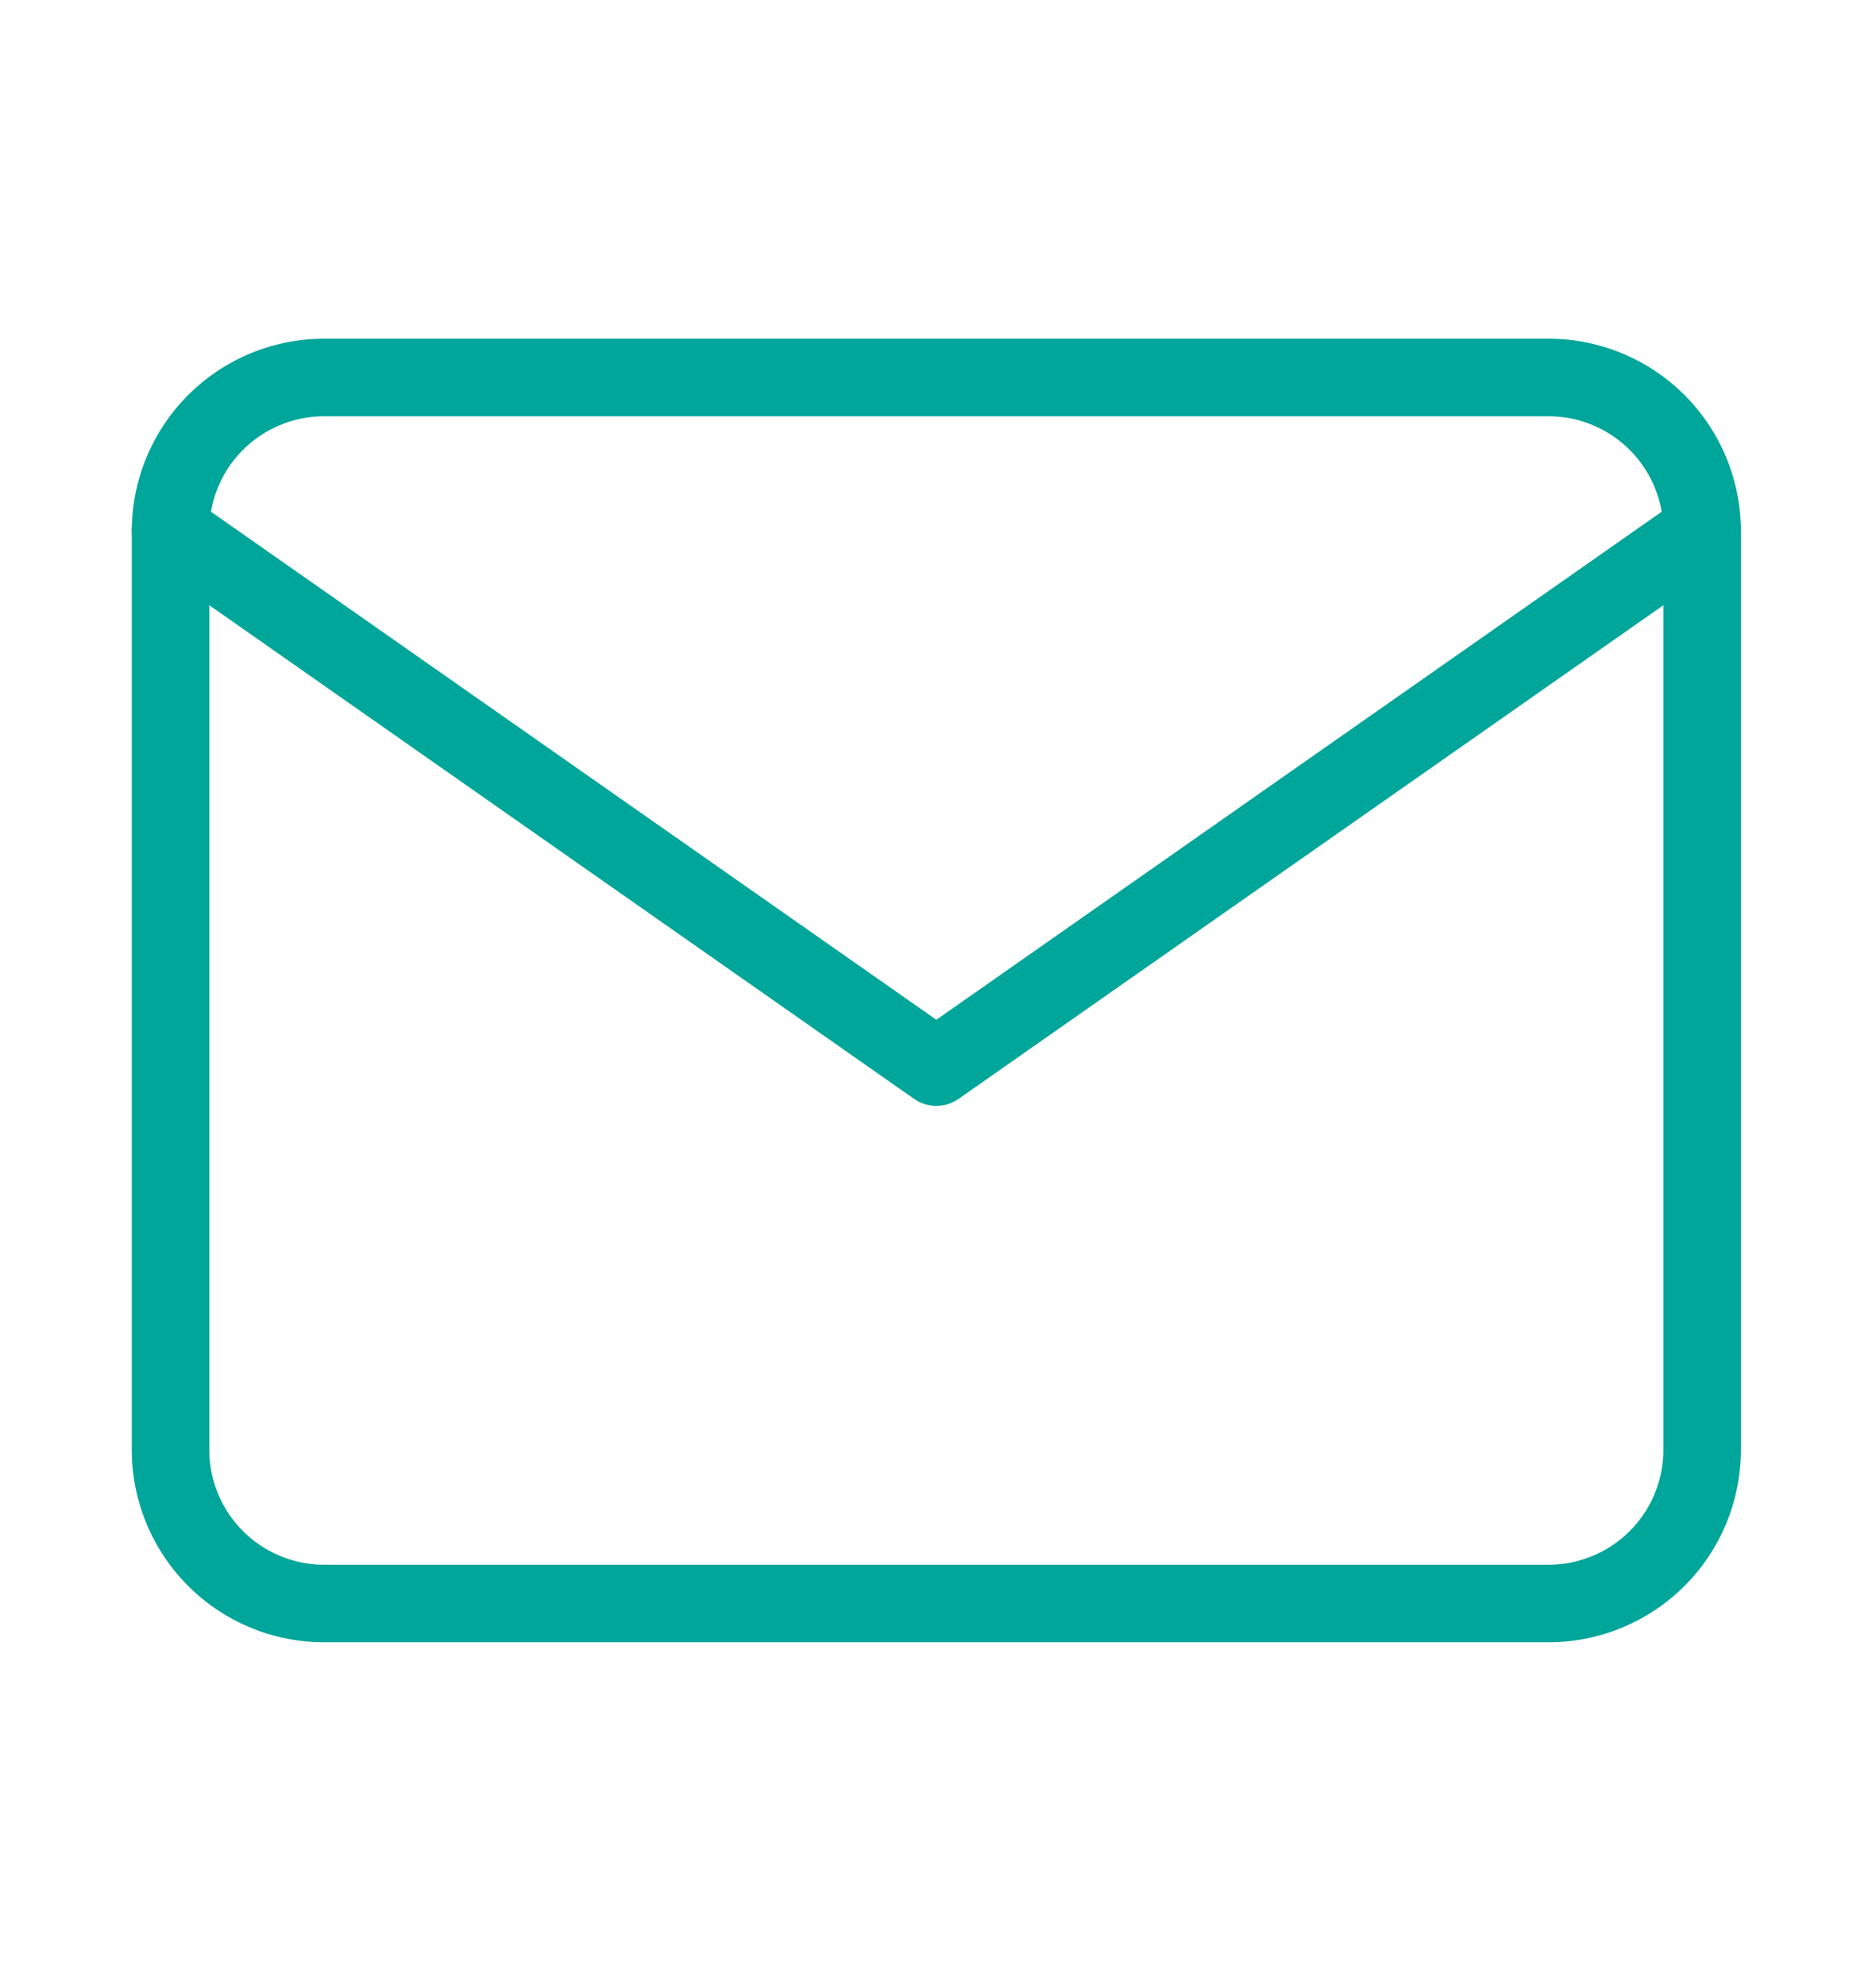 <svg xmlns="http://www.w3.org/2000/svg" xmlns:xlink="http://www.w3.org/1999/xlink" width="363" height="384" viewBox="0 0 363 384"><defs><clipPath id="clip-Isola-s-lorenzo-info-orari-contattaci"><rect width="363" height="384"></rect></clipPath></defs><g id="Isola-s-lorenzo-info-orari-contattaci" clip-path="url(#clip-Isola-s-lorenzo-info-orari-contattaci)"><g id="Icon_feather-mail" data-name="Icon feather-mail" transform="translate(30 67)"><path id="Tracciato_658" data-name="Tracciato 658" d="M32.636,6H269.72a29.723,29.723,0,0,1,29.636,29.636V213.449a29.723,29.723,0,0,1-29.636,29.636H32.636A29.723,29.723,0,0,1,3,213.449V35.636A29.723,29.723,0,0,1,32.636,6Z" fill="none" stroke="#00a699" stroke-linecap="round" stroke-linejoin="round" stroke-width="15"></path><path id="Tracciato_659" data-name="Tracciato 659" d="M299.356,9,151.178,112.724,3,9" transform="translate(0 26.636)" fill="none" stroke="#00a699" stroke-linecap="round" stroke-linejoin="round" stroke-width="15"></path></g></g></svg>